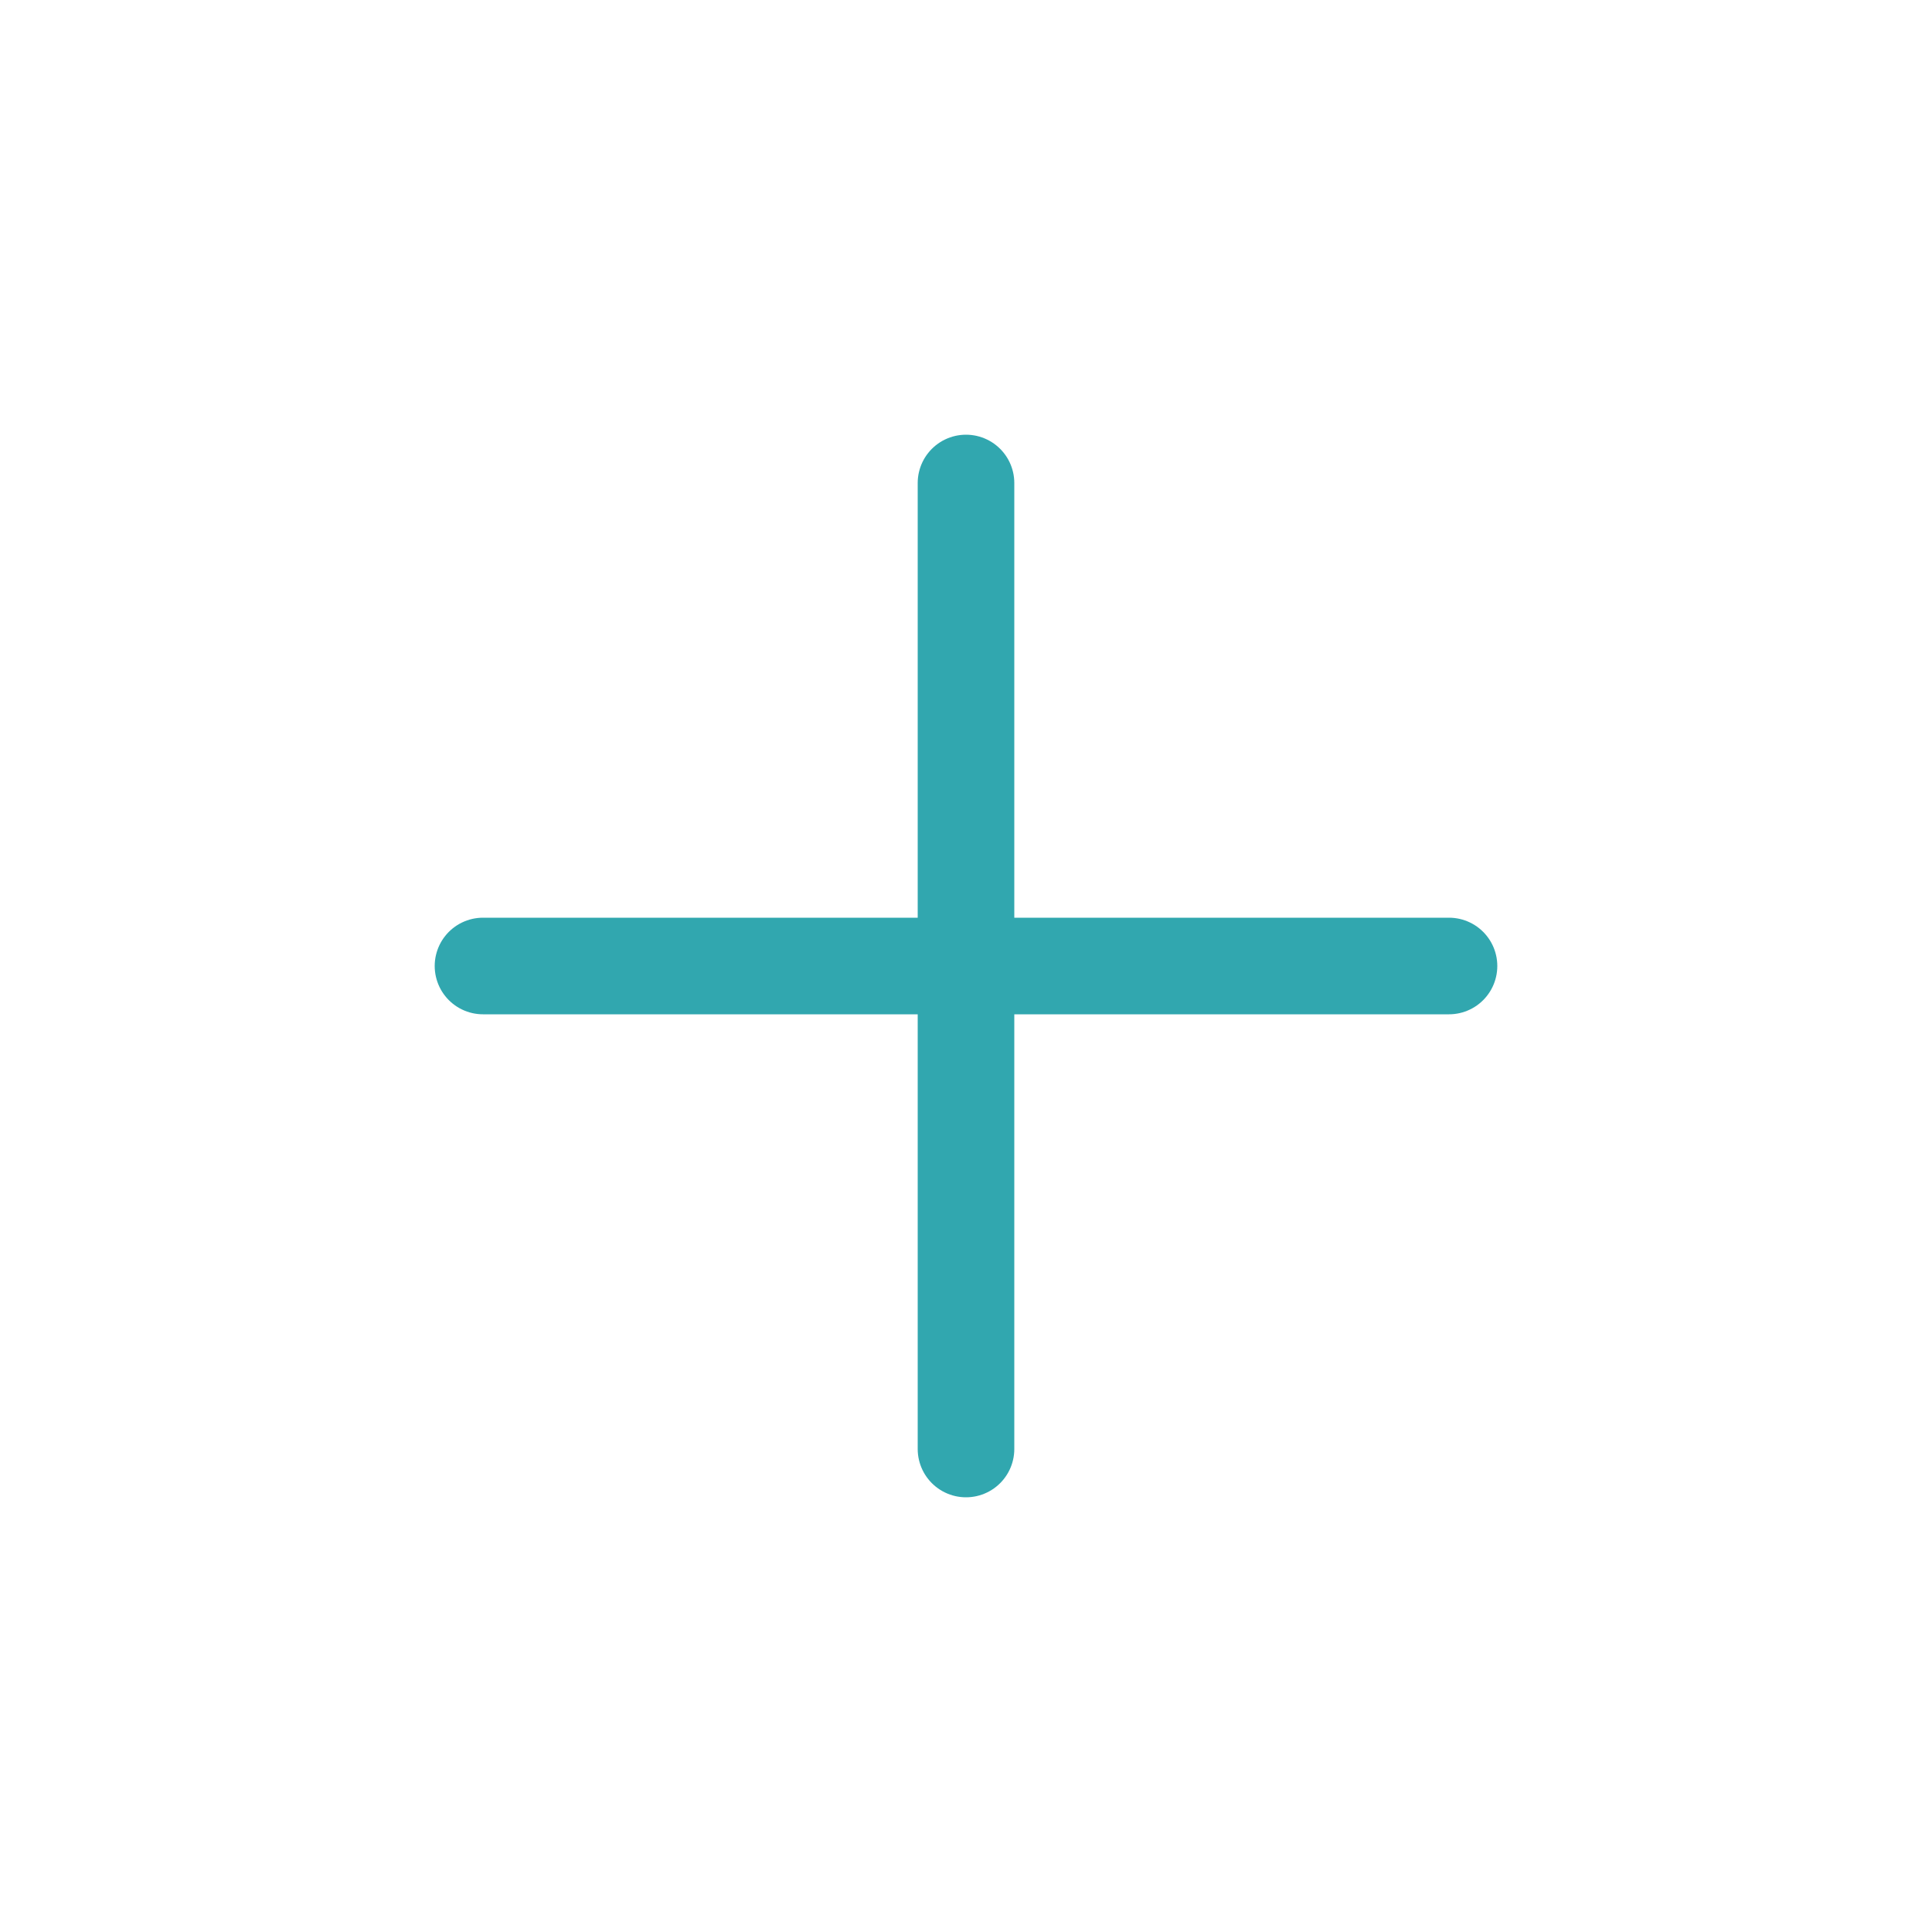 <?xml version="1.0" encoding="UTF-8"?> <svg xmlns="http://www.w3.org/2000/svg" width="24" height="24" viewBox="0 0 24 24" fill="none"><path d="M6 12H12M12 12H18M12 12V6M12 12V18" stroke="#31A7AF" stroke-width="1.2" stroke-linecap="round" stroke-linejoin="round"></path></svg> 